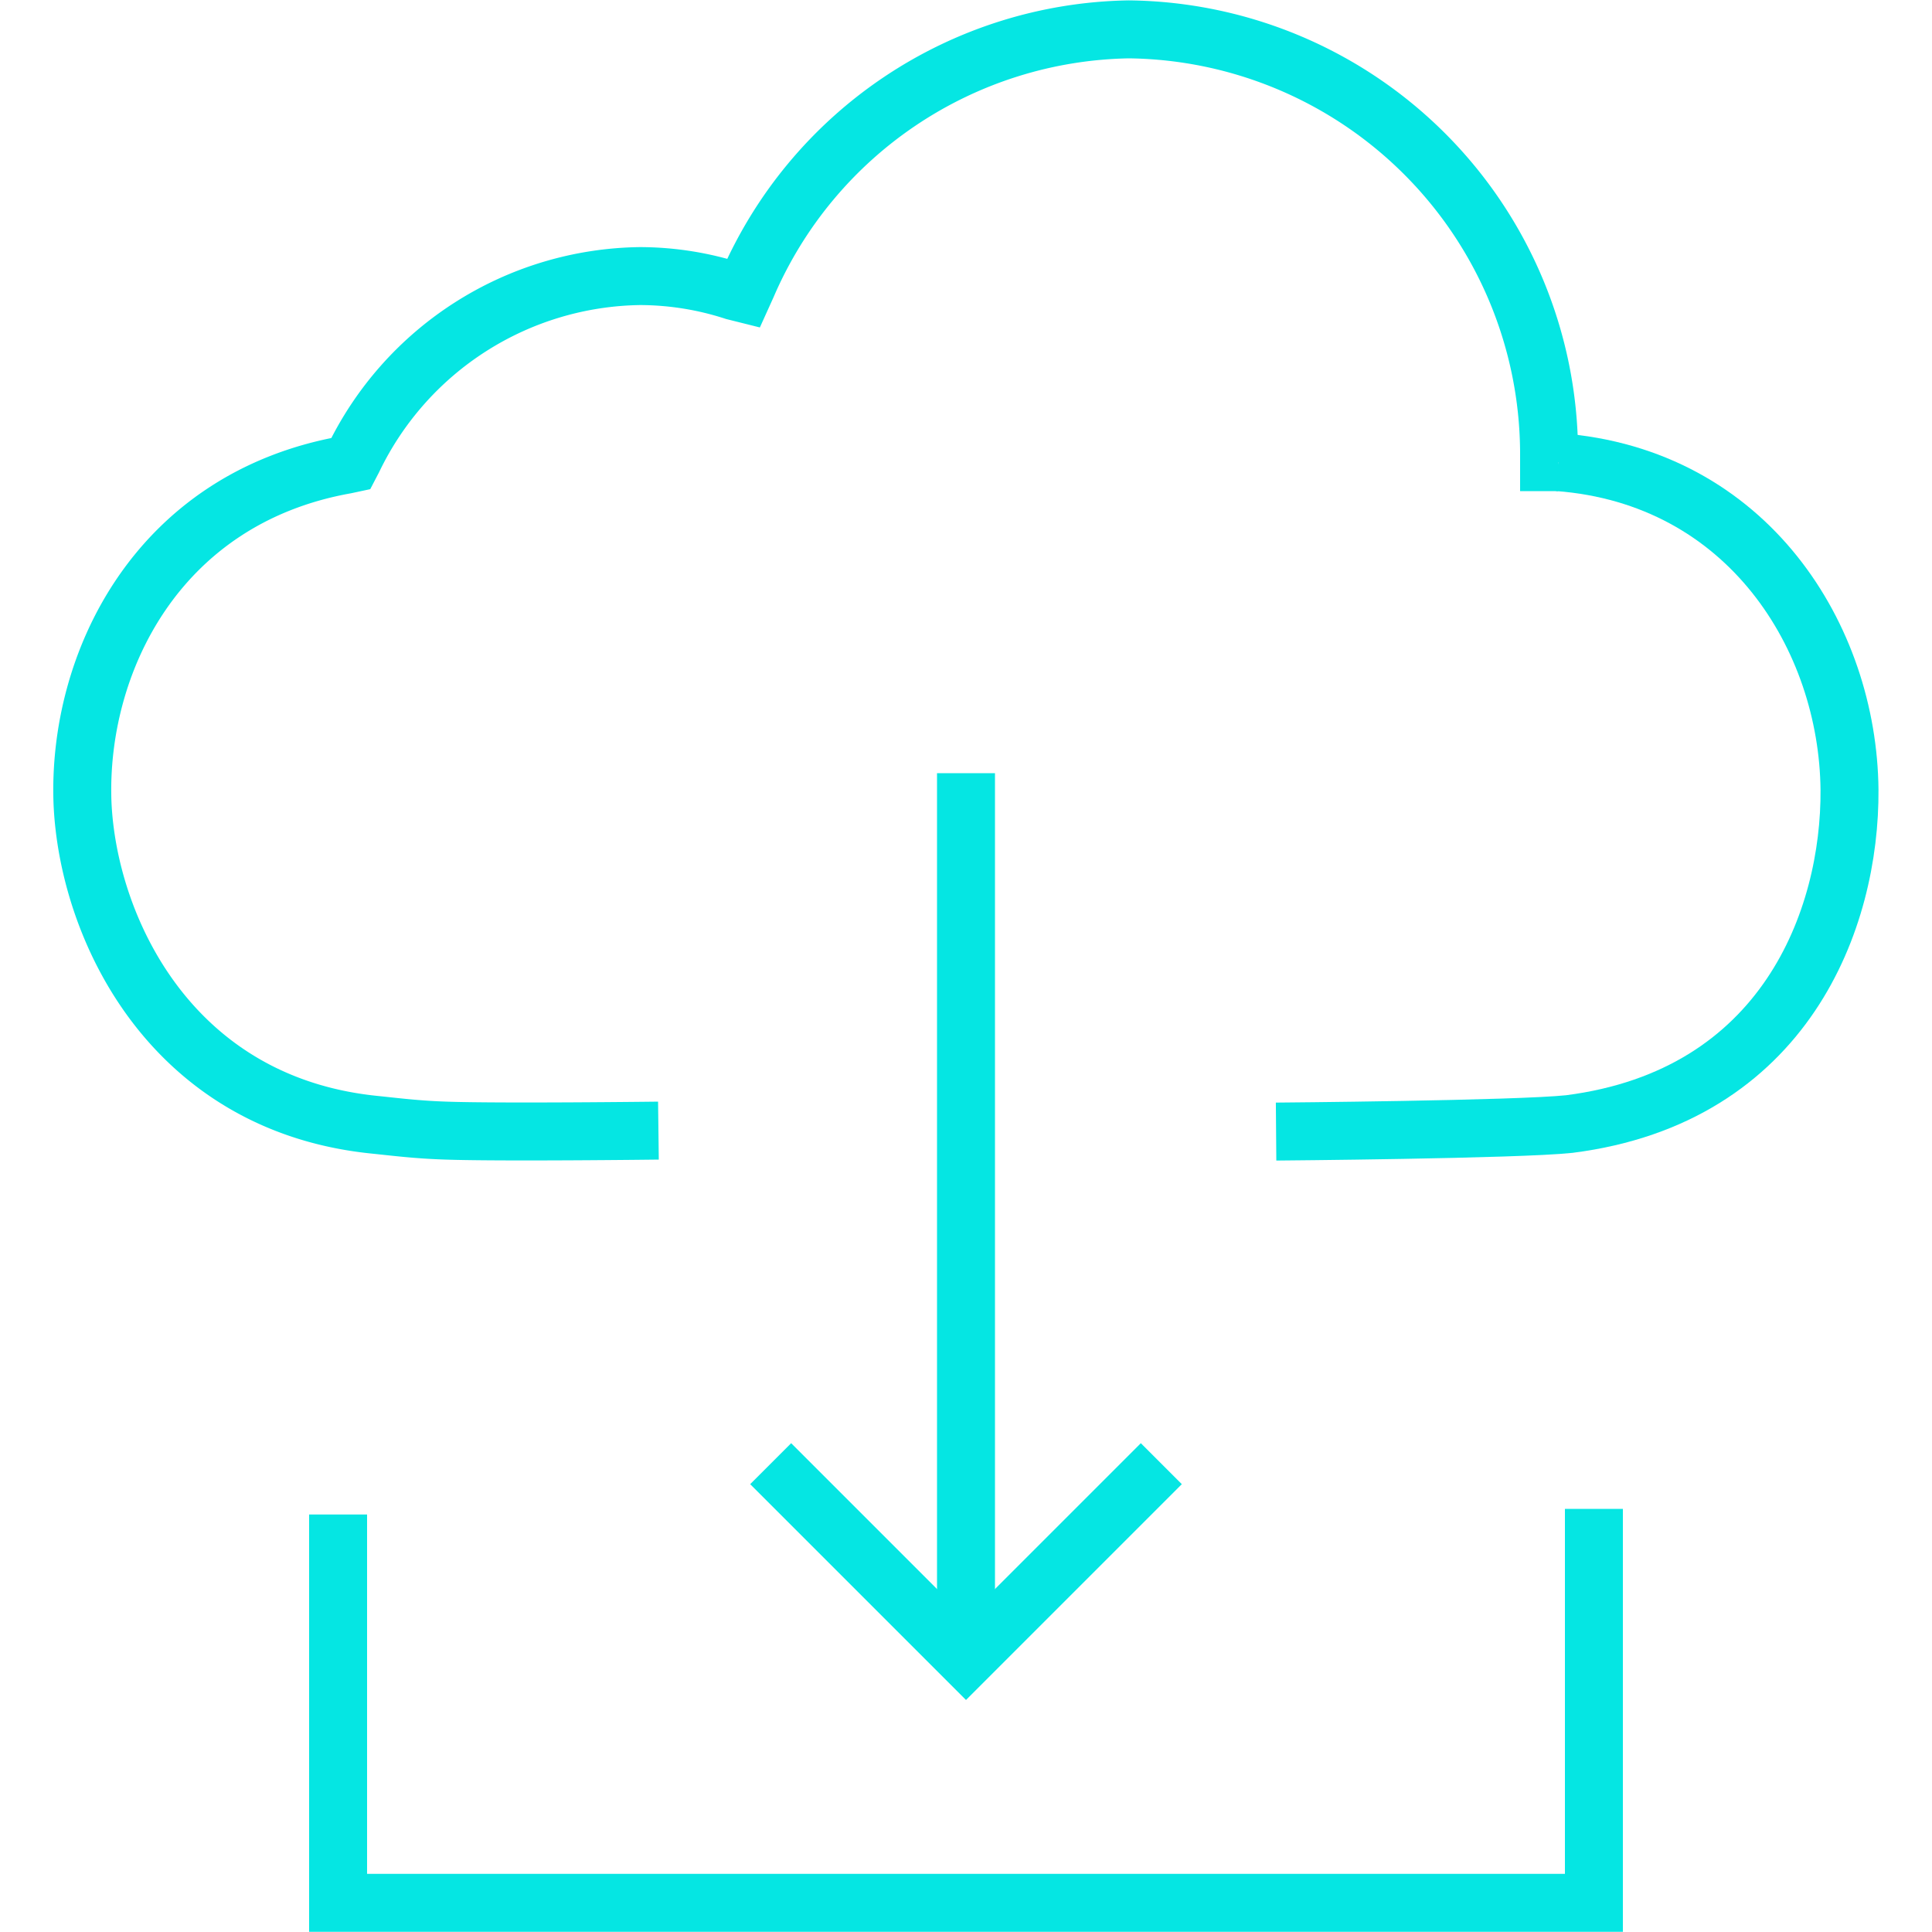 <?xml version="1.0" encoding="UTF-8"?><svg xmlns="http://www.w3.org/2000/svg" viewBox="0 0 100 100"><defs><style>.cls-1,.cls-2{fill:none;}.cls-1{stroke:#05e6e3;stroke-miterlimit:10;stroke-width:3px;}</style></defs><g id="Ebene_2" data-name="Ebene 2"><g id="collects-data-from-cloud"><polyline class="cls-1" points="82.5 78.1 82.5 98.49 48.35 98.49 17.5 98.49 17.5 78.39"></polyline><line class="cls-1" x1="50" y1="85.87" x2="50" y2="40.02"></line><polyline class="cls-1" points="60.11 75.76 50 85.87 39.89 75.76"></polyline><path class="cls-1" d="M80.65,23.92h0c9.83.74,15,9.09,15.08,16.95.05,6.69-3.32,15.88-14.5,17.31-2.72.29-15.18.39-15.18.39"></path><path class="cls-1" d="M80.65,23.92l-.47,0,0-.5A22,22,0,0,0,58.42,1.52,21.91,21.91,0,0,0,38.67,14.77l-.19.42L38,15.07a15.85,15.85,0,0,0-4.88-.78,16.72,16.72,0,0,0-14.84,9.48l-.12.23-.28.06C8.11,25.81,4,34.35,4.27,41.55c.27,6.38,4.48,15.55,15.05,16.66,1.18.12,2.23.26,3.76.31,2.86.1,11,0,11,0"></path><rect class="cls-2" width="100" height="100"></rect><rect class="cls-2" width="100" height="100"></rect></g></g></svg> 